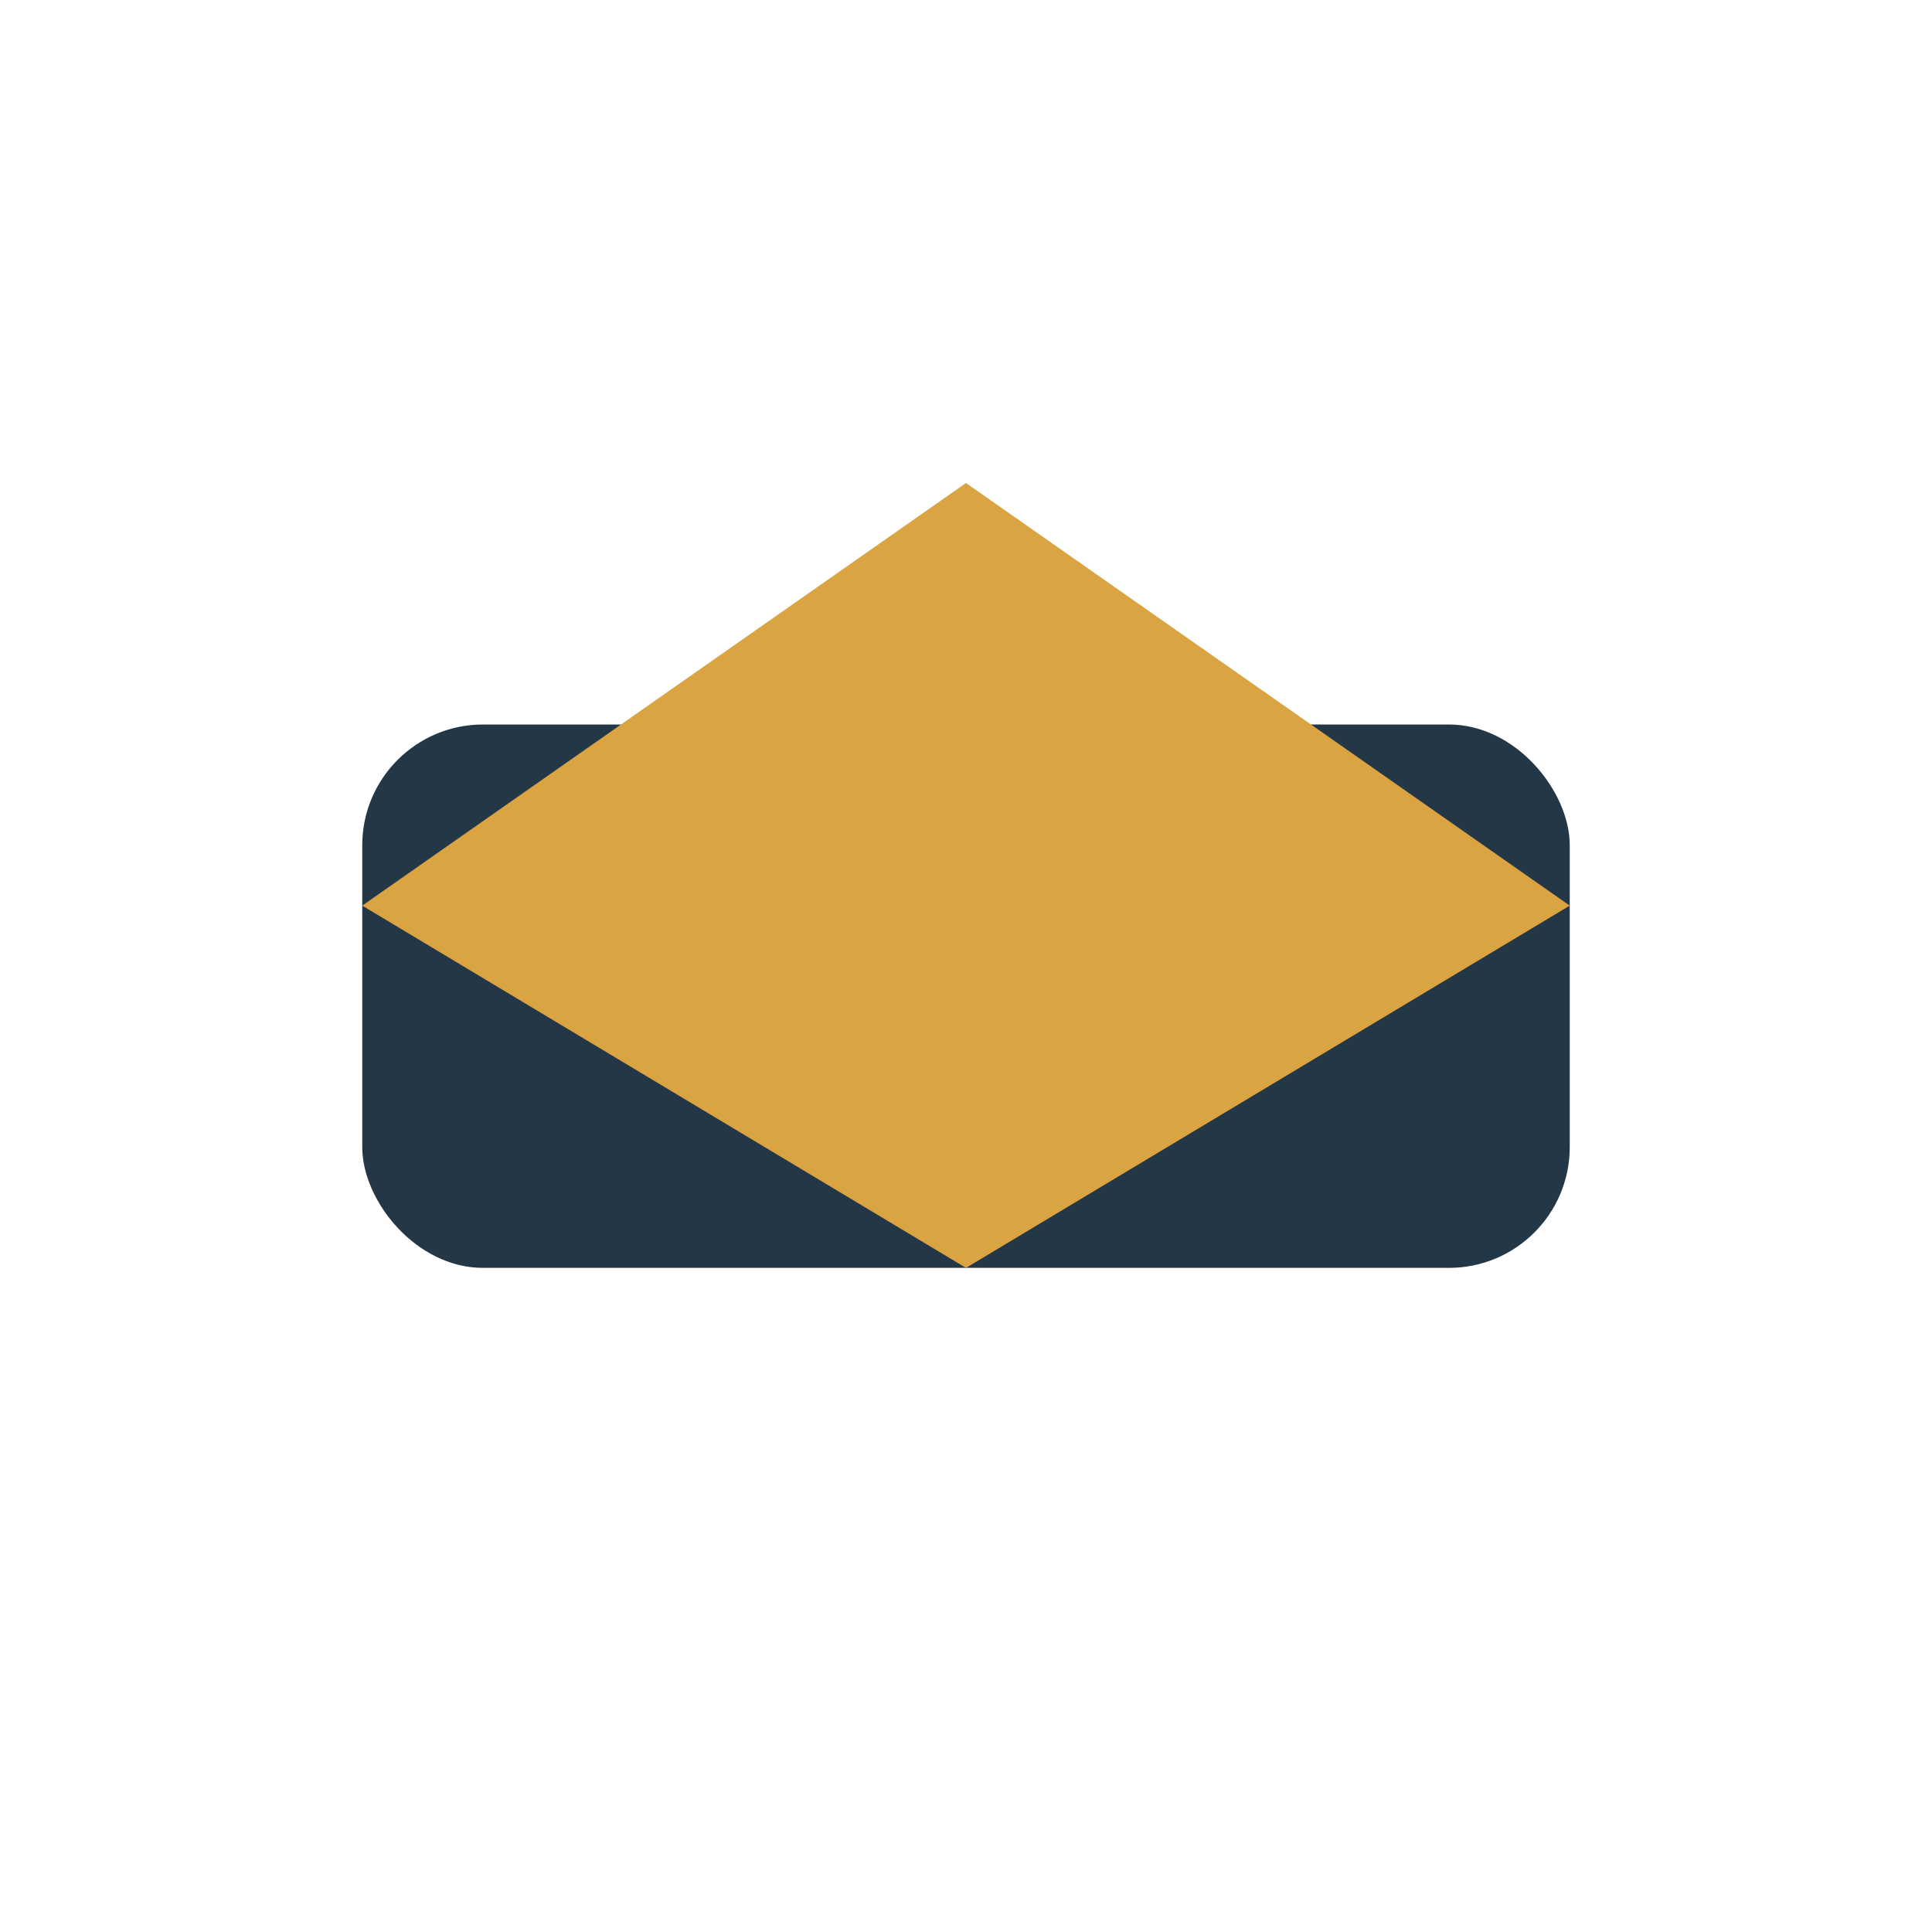 <?xml version="1.0" encoding="UTF-8"?>
<svg xmlns="http://www.w3.org/2000/svg" width="32" height="32" viewBox="0 0 32 32"><rect x="6" y="12" width="20" height="9" rx="2" fill="#243746"/><path d="M16 8l10 7-10 6-10-6z" fill="#D9A441"/></svg>